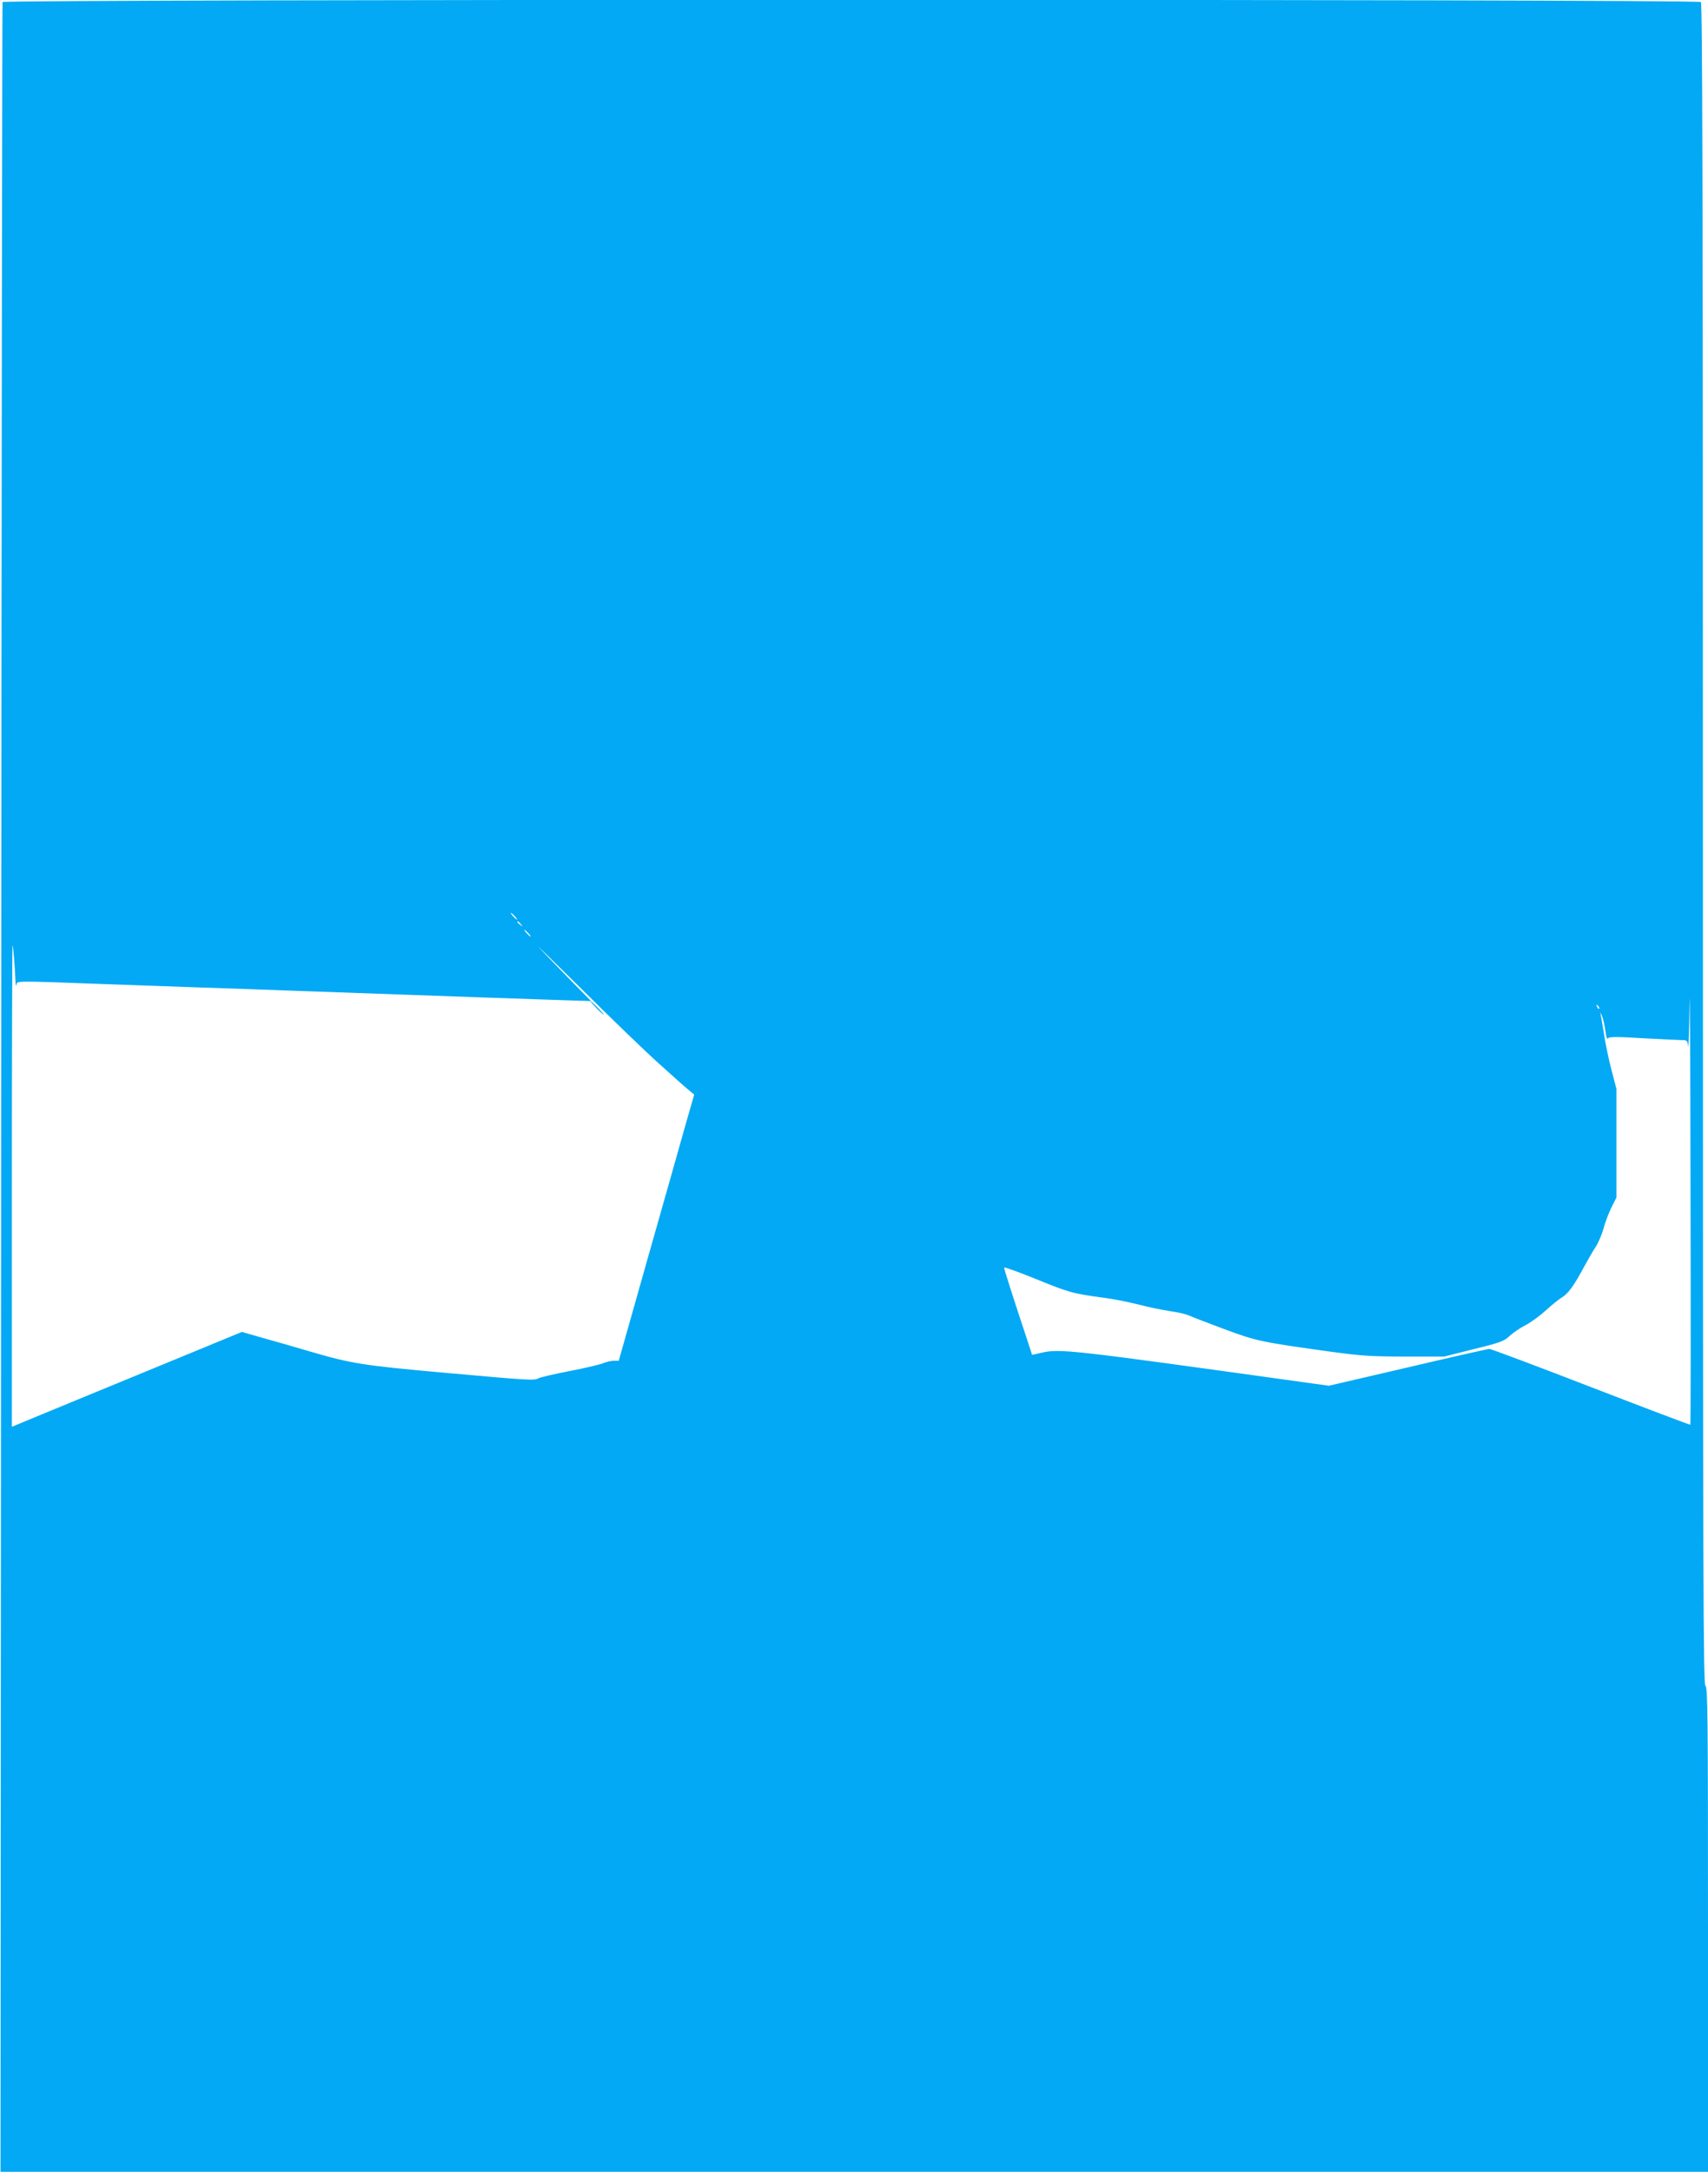 <?xml version="1.0" standalone="no"?>
<!DOCTYPE svg PUBLIC "-//W3C//DTD SVG 20010904//EN"
 "http://www.w3.org/TR/2001/REC-SVG-20010904/DTD/svg10.dtd">
<svg version="1.0" xmlns="http://www.w3.org/2000/svg"
 width="1007pt" height="1280pt" viewBox="0 0 1007 1280"
 preserveAspectRatio="xMidYMid meet">
<g transform="translate(0,1280) scale(0.1,-0.1)"
fill="#03a9f4" stroke="none">
<path d="M15 12788 c-2 -7 -6 -2887 -8 -6400 l-4 -6388 5033 0 5034 0 0 1429
c0 1261 -2 1430 -15 1435 -13 5 -15 565 -15 4959 0 3839 -3 4956 -12 4965 -18
18 -10007 17 -10013 0z m3020 -5388 c10 -11 16 -20 13 -20 -3 0 -13 9 -23 20
-10 11 -16 20 -13 20 3 0 13 -9 23 -20z m36 -47 c13 -16 12 -17 -3 -4 -10 7
-18 15 -18 17 0 8 8 3 21 -13z m44 -53 c10 -11 16 -20 13 -20 -3 0 -13 9 -23
20 -10 11 -16 20 -13 20 3 0 13 -9 23 -20z m765 -764 c80 -72 160 -144 179
-159 l34 -28 -51 -177 c-27 -97 -127 -450 -222 -784 l-172 -608 -30 0 c-16 0
-45 -7 -64 -15 -20 -8 -109 -29 -198 -46 -88 -17 -170 -36 -181 -42 -27 -14
-47 -13 -560 33 -479 43 -542 53 -795 127 -85 25 -209 61 -275 79 l-119 34
-551 -227 c-302 -124 -607 -250 -677 -279 l-128 -53 0 1421 c0 782 2 1419 4
1417 4 -4 14 -129 17 -209 1 -25 4 -36 6 -24 5 24 -21 24 523 4 151 -5 404
-14 563 -20 158 -5 415 -14 572 -20 390 -14 796 -28 1130 -40 154 -5 352 -12
440 -15 l160 -5 -125 127 c-69 71 -150 154 -180 187 -30 32 82 -78 250 -244
168 -167 370 -362 450 -434z m6086 -2133 c-1 -2 -265 98 -586 222 -320 124
-590 225 -599 225 -9 0 -226 -49 -481 -109 l-465 -108 -95 13 c-1458 203
-1491 207 -1605 180 l-50 -11 -31 95 c-76 228 -134 410 -134 419 0 5 81 -24
180 -64 208 -85 225 -89 418 -115 46 -6 127 -22 180 -35 104 -26 122 -29 222
-46 35 -5 78 -16 95 -24 16 -8 109 -43 205 -79 189 -70 211 -75 630 -133 176
-24 238 -28 435 -28 l230 0 175 44 c155 38 179 47 210 77 19 18 61 47 94 64
32 16 86 56 120 87 33 31 76 65 94 76 37 22 71 68 132 182 24 44 55 98 70 120
14 22 34 69 44 104 9 35 30 91 46 123 l30 60 0 320 0 321 -29 111 c-16 61 -36
156 -44 211 -9 55 -18 109 -21 120 -4 11 0 7 8 -10 7 -16 17 -57 21 -89 4 -36
10 -54 15 -46 6 10 45 11 206 1 110 -6 213 -11 231 -11 29 0 32 -3 36 -37 2
-21 6 93 8 252 2 160 5 -333 6 -1094 2 -761 1 -1386 -1 -1388z m-538 2452 c-3
-3 -9 2 -12 12 -6 14 -5 15 5 6 7 -7 10 -15 7 -18z"/>
<path d="M3515 6860 c21 -22 41 -40 44 -40 3 0 -13 18 -34 40 -21 22 -41 40
-44 40 -3 0 13 -18 34 -40z"/>
</g>
</svg>
